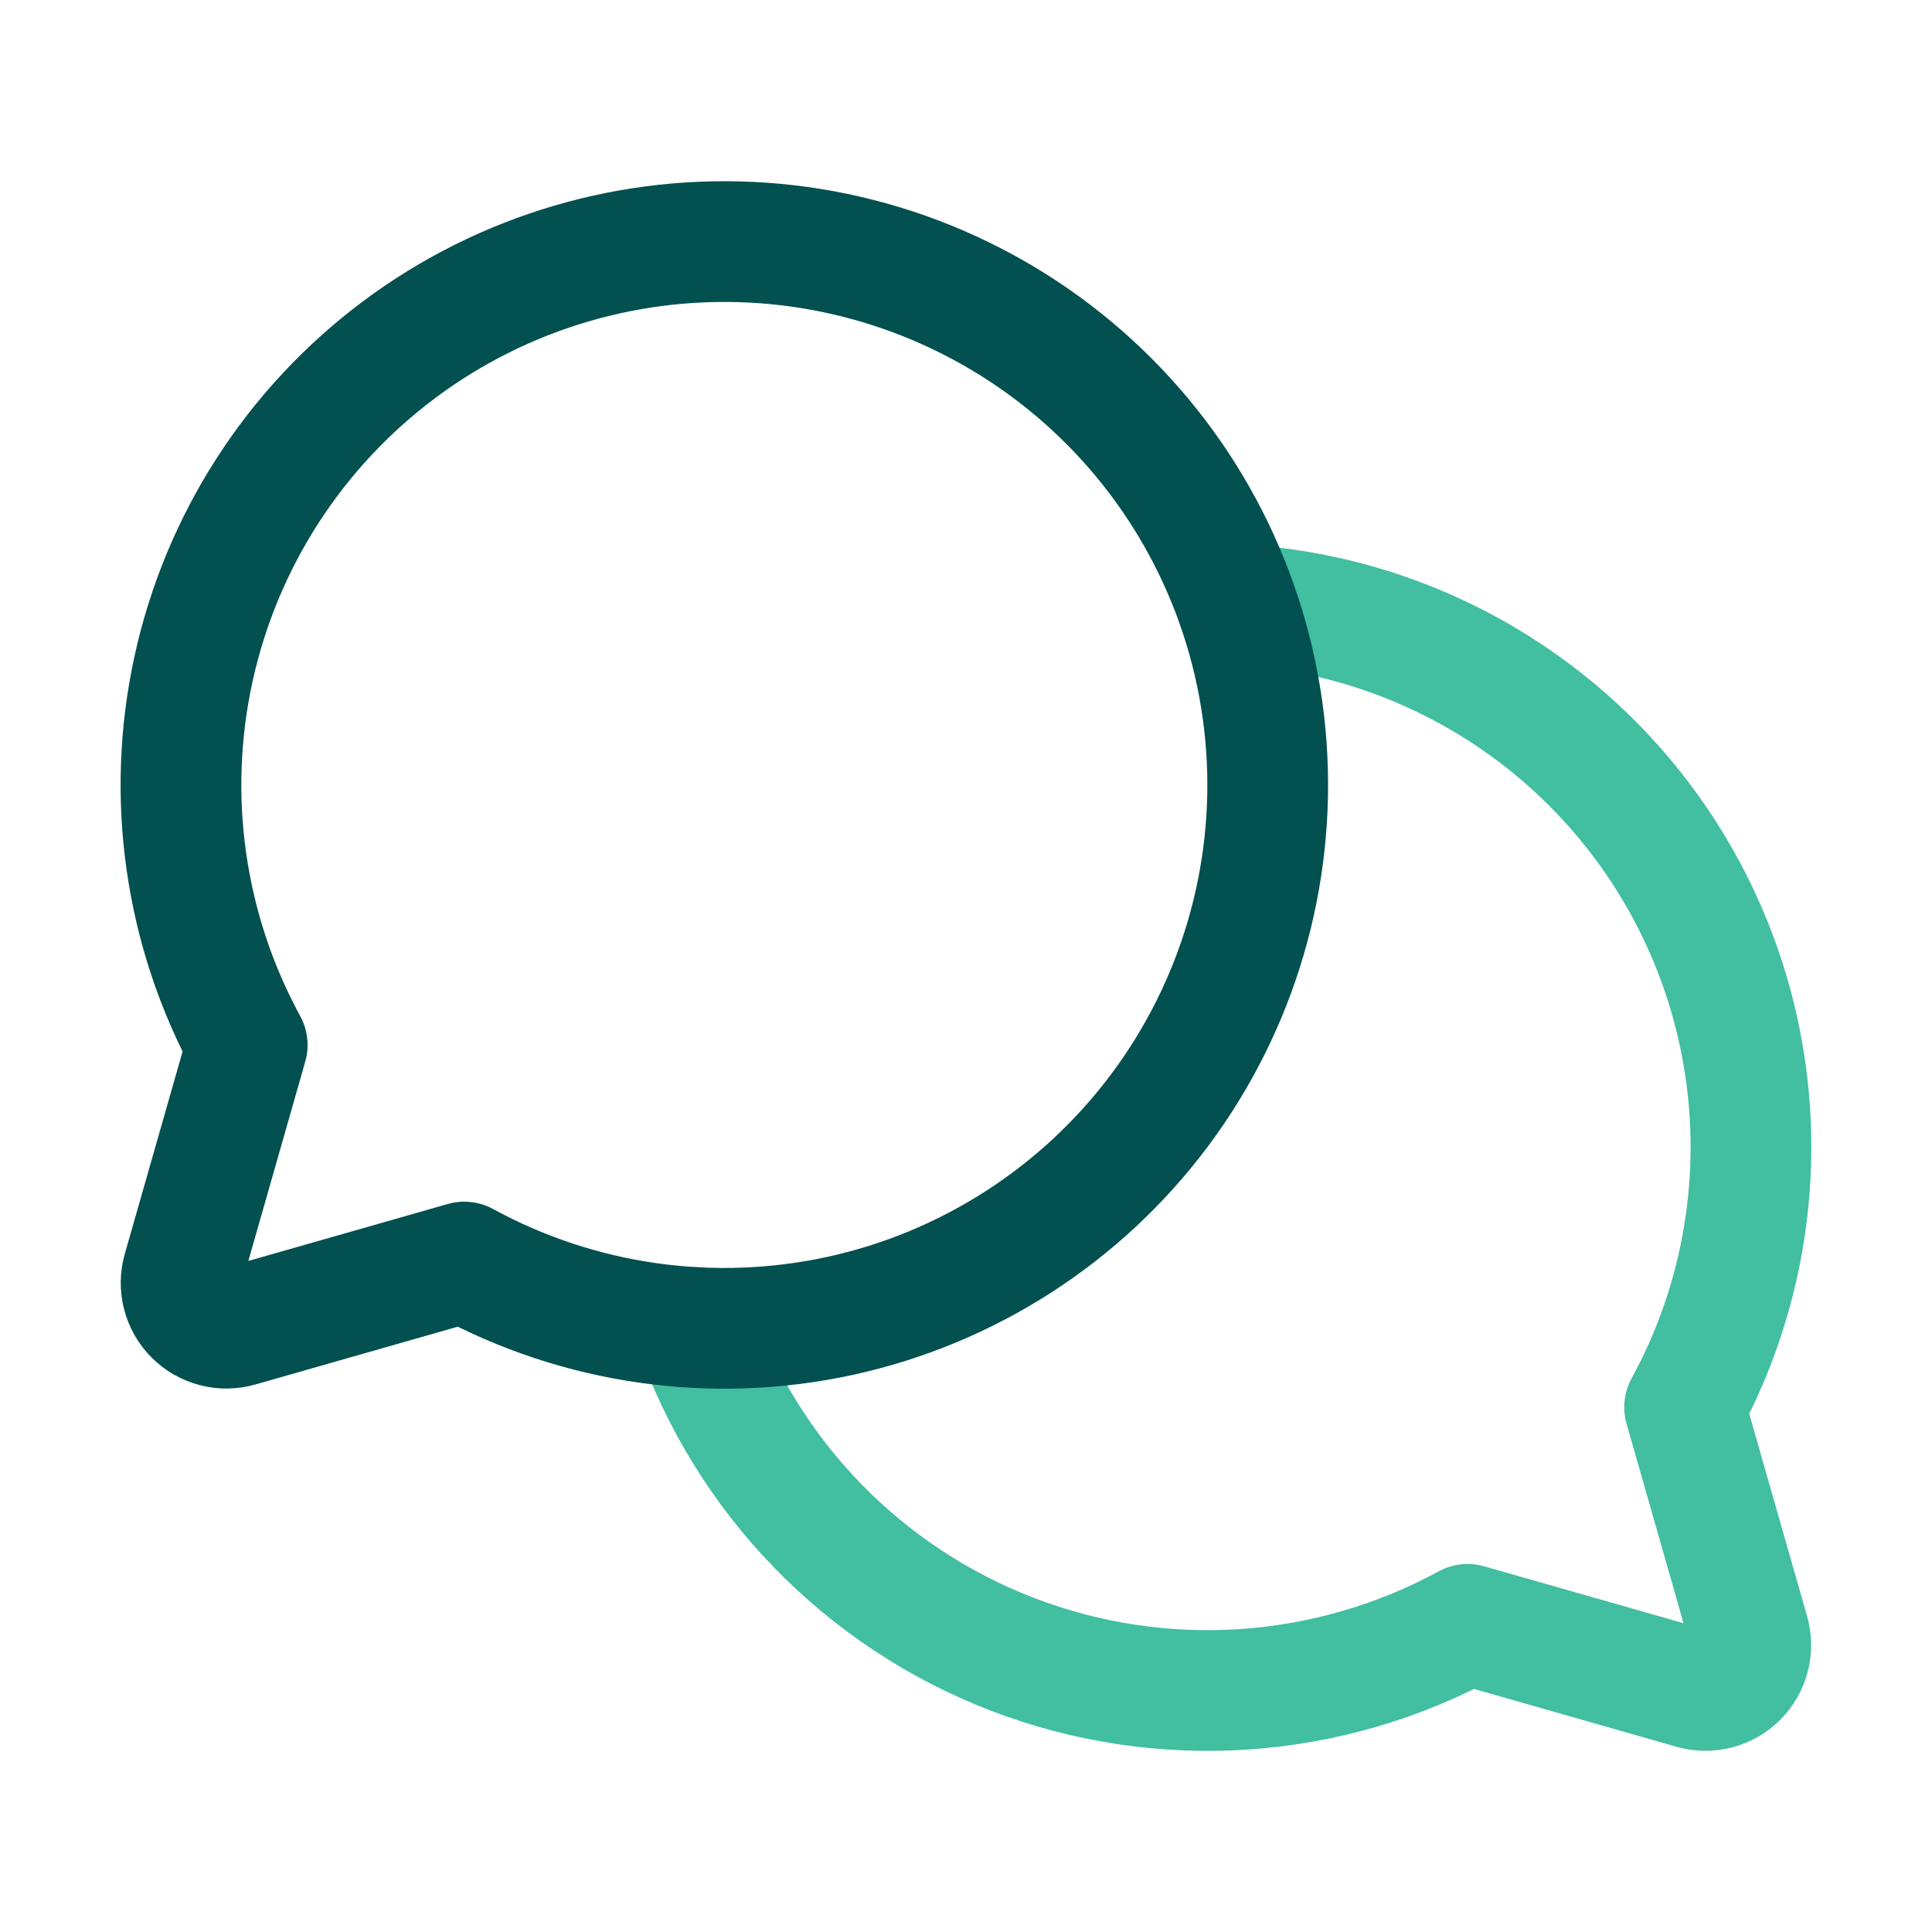 <?xml version="1.0" encoding="UTF-8"?>
<svg xmlns="http://www.w3.org/2000/svg" width="45" height="45" viewBox="0 0 45 45" fill="none">
  <g clip-path="url(#clip0_592_953)">
    <path d="M16.181 30.918C16.79 32.648 17.768 34.225 19.046 35.539C20.325 36.854 21.873 37.876 23.585 38.533C25.297 39.191 27.131 39.469 28.961 39.348C30.791 39.227 32.572 38.711 34.183 37.834L39.434 39.333C39.614 39.385 39.806 39.387 39.988 39.34C40.17 39.293 40.337 39.198 40.47 39.065C40.603 38.932 40.698 38.766 40.745 38.583C40.792 38.401 40.79 38.21 40.738 38.029L39.238 32.778C40.261 30.902 40.793 28.797 40.783 26.66C40.773 24.523 40.222 22.424 39.181 20.557C38.141 18.691 36.645 17.118 34.832 15.986C33.02 14.853 30.95 14.198 28.816 14.082" stroke="#42BEA1" stroke-width="2.812" stroke-linecap="round" stroke-linejoin="round"></path>
    <path d="M5.563 30.895C5.382 30.947 5.191 30.95 5.009 30.902C4.827 30.855 4.66 30.76 4.527 30.627C4.394 30.494 4.299 30.328 4.252 30.146C4.205 29.963 4.207 29.772 4.259 29.591L5.758 24.34C4.302 21.668 3.857 18.56 4.506 15.586C5.154 12.612 6.853 9.972 9.29 8.149C11.728 6.325 14.74 5.442 17.776 5.659C20.812 5.877 23.668 7.182 25.82 9.334C27.973 11.486 29.277 14.342 29.495 17.378C29.713 20.414 28.829 23.427 27.006 25.864C25.183 28.301 22.542 30 19.568 30.649C16.595 31.297 13.486 30.853 10.814 29.396L5.563 30.895Z" stroke="#035050" stroke-width="2.812" stroke-linecap="round" stroke-linejoin="round"></path>
  </g>
  <defs>
    <clipPath id="clip0_592_953">
      <rect width="45" height="45" fill="white"></rect>
    </clipPath>
  </defs>
</svg>

